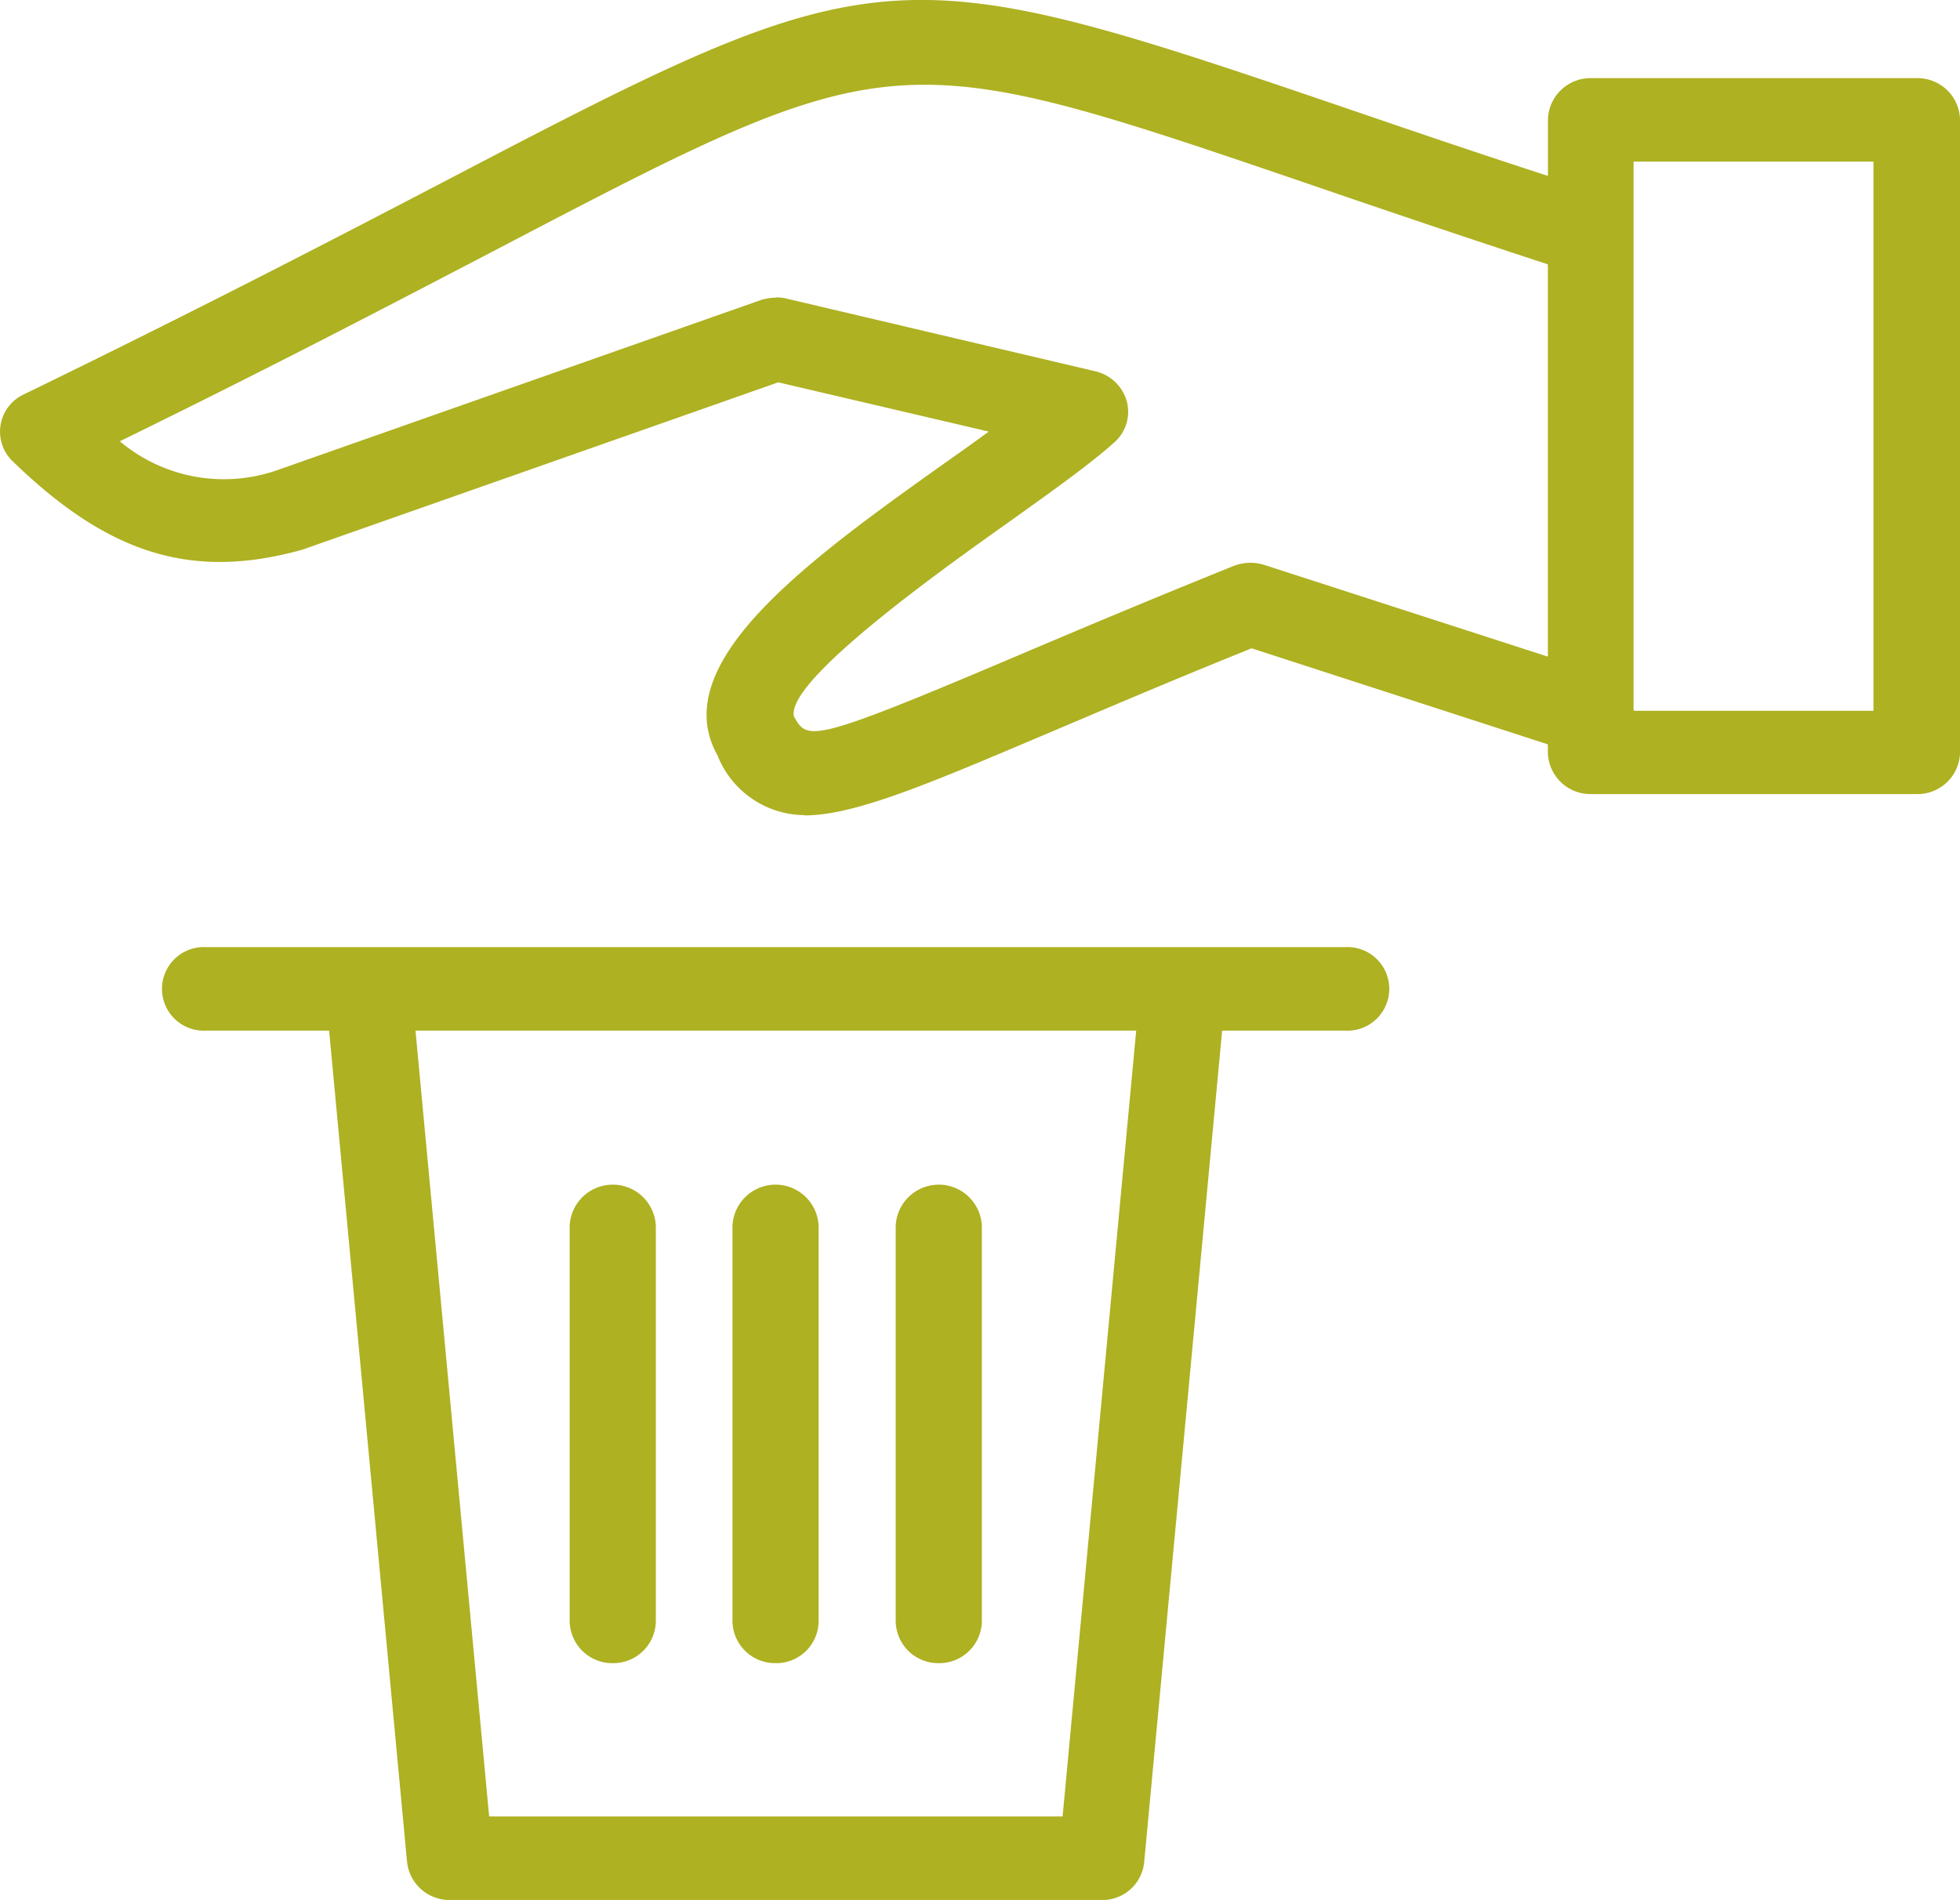 <svg xmlns="http://www.w3.org/2000/svg" width="34.832" height="33.772" viewBox="0 0 34.832 33.772">
  <path id="Path_833" data-name="Path 833" d="M22.095,239.8H10.516a.758.758,0,0,1-.766-.676L8.365,224.347h-2.2a.743.743,0,1,1,0-1.485H26.435a.743.743,0,1,1,0,1.485h-2.2l-1.385,14.777a.745.745,0,0,1-.758.676m-10.883-1.485H21.4l1.308-13.968H9.9Zm7.99-2.725a.756.756,0,0,1-.765-.743v-7.024a.766.766,0,0,1,1.531,0v7.024a.757.757,0,0,1-.766.743m-2.9,0a.757.757,0,0,1-.766-.743v-7.024a.766.766,0,0,1,1.531,0v7.024a.752.752,0,0,1-.765.743m-2.893,0a.757.757,0,0,1-.766-.743v-7.024a.766.766,0,0,1,1.531,0v7.024a.756.756,0,0,1-.765.743m3.4-15.074a1.674,1.674,0,0,1-1.539-1.062c-.933-1.663,1.669-3.512,4.179-5.295.222-.155.436-.311.643-.46l-3.742-.876L7.883,215.8c-1.959.542-3.436.081-5.143-1.575a.73.73,0,0,1,.2-1.188c3.222-1.567,5.656-2.836,7.607-3.854,7.554-3.95,7.853-3.972,15.72-1.292,1.087.372,2.319.795,3.758,1.263v-.995a.756.756,0,0,1,.765-.743h5.794a.756.756,0,0,1,.765.743V219.4a.756.756,0,0,1-.765.742H30.789a.756.756,0,0,1-.765-.742v-.142l-5.265-1.707c-1.508.608-2.717,1.128-3.7,1.544-2.1.891-3.367,1.426-4.247,1.426m-.5-9.208a.763.763,0,0,1,.183.022l5.488,1.292a.758.758,0,0,1,.558.535.726.726,0,0,1-.229.735c-.475.423-1.194.928-1.952,1.47-1.064.758-3.88,2.755-3.735,3.394.238.423.276.49,3.812-1.01,1.048-.445,2.357-1,4-1.663a.827.827,0,0,1,.536-.023l5.051,1.634v-6.973c-1.653-.542-3.054-1.017-4.263-1.433-7.378-2.517-7.378-2.517-14.48,1.2-1.753.913-3.888,2.034-6.636,3.378a2.874,2.874,0,0,0,2.779.52l8.632-3.037a1.067,1.067,0,0,1,.261-.037m15.245,7.344H35.81V208.9H31.547v9.75Z" transform="translate(-2.516 -206.027)" fill="#aeb121"/>
</svg>
